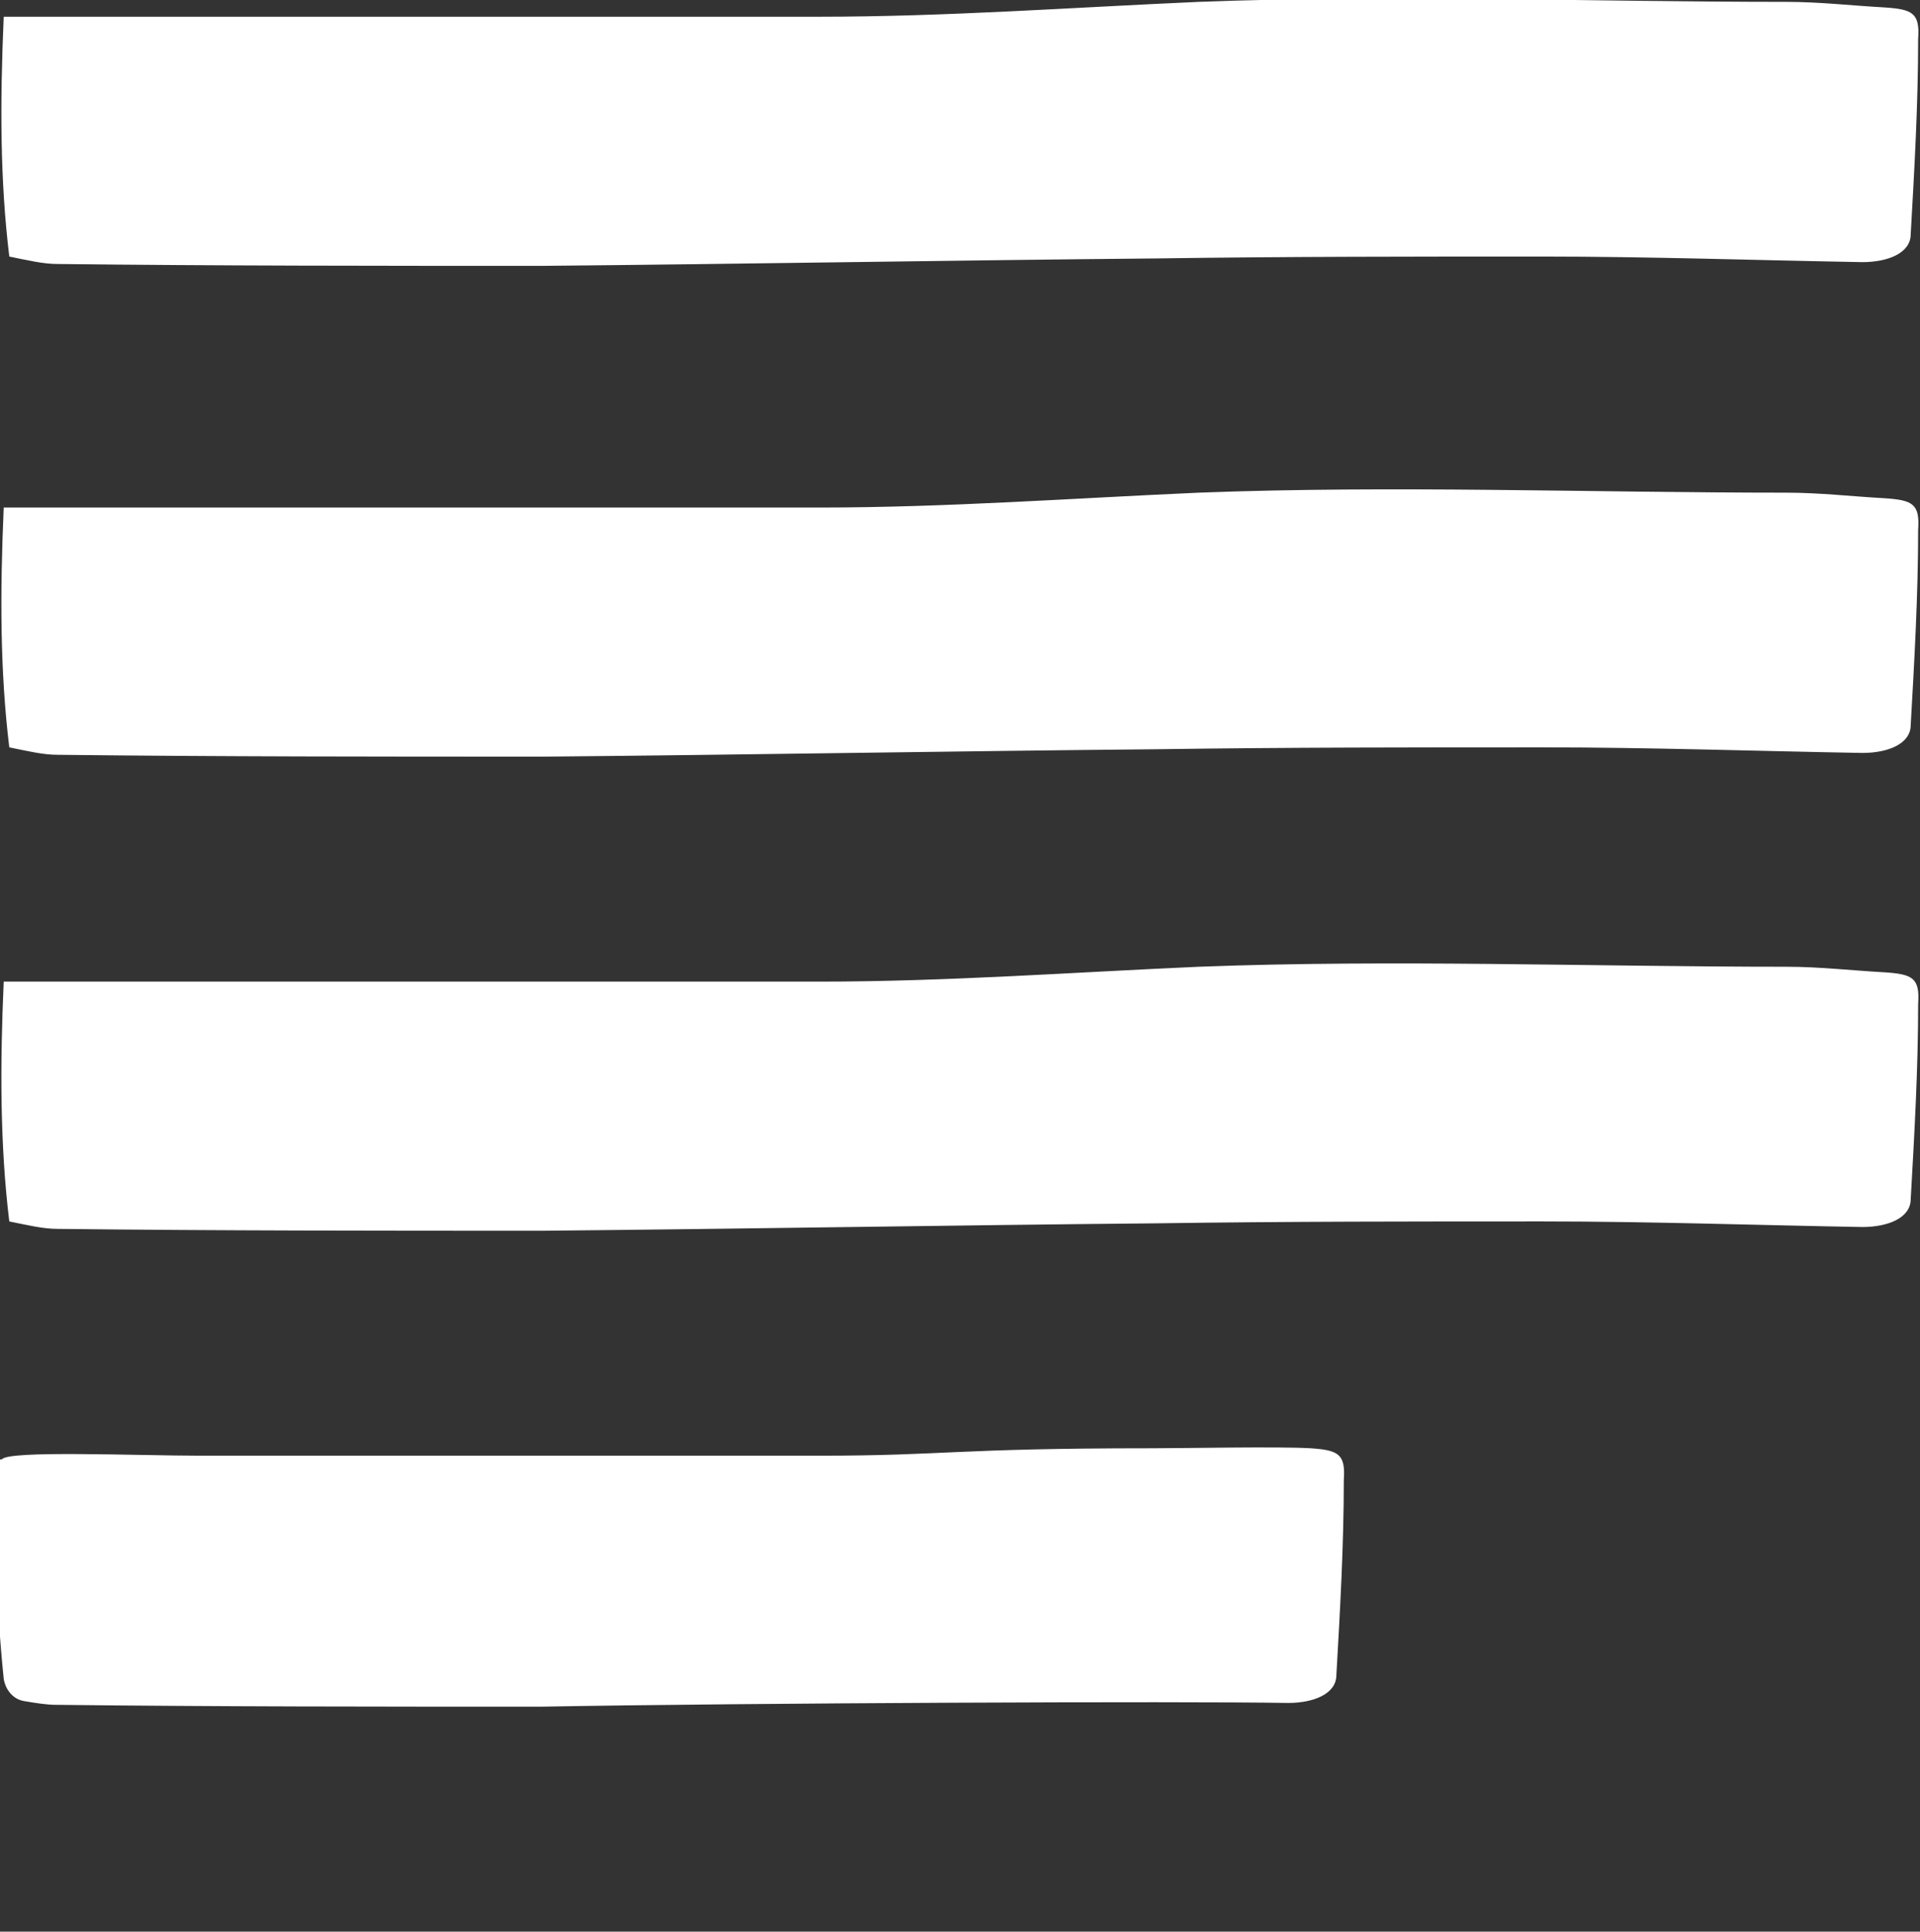 <?xml version="1.0" encoding="UTF-8"?>
<svg xmlns="http://www.w3.org/2000/svg" version="1.1" viewBox="0 0 103.3 103.9">
  <rect x="0" y="0" width="103.3" height="103.9" fill="#333333" stroke="none"/>
  <defs>
    <style>
      .cls-1 {
        fill: #fff;
      }
    </style>
  </defs>
  <!-- Generator: Adobe Illustrator 28.7.1, SVG Export Plug-In . SVG Version: 1.2.0 Build 142)  -->
  <g>
    <g id="Layer_1">
      <g>
        <path class="cls-1" d="M.2,27.3c3.8,0,7.2,0,10.6,0,.7,0,1.4,0,2.1,0,10.4,0,20.8,0,31.2,0,6.8,0,13.6-.5,20.4-.8,10.5-.4,21.1,0,31.6,0,1.8,0,3.5.2,5.3.3,1.5.1,1.9.3,1.8,1.7,0,3.5-.2,7-.4,10.5,0,1-1.2,1.5-2.6,1.5-5.7-.1-11.5-.3-17.2-.3-6.9,0-13.8,0-20.7.1-11,.1-22.1.3-33.1.4-8.7,0-17.4,0-26.1-.1-.8,0-1.6-.2-2.6-.4C0,36.1,0,31.9.2,27.3Z"/>
        <path class="cls-1" d="M.2.9c3.8,0,7.2,0,10.6,0,.7,0,1.4,0,2.1,0,10.4,0,20.8,0,31.2,0,6.8,0,13.6-.5,20.4-.8,10.5-.4,21.1,0,31.6,0,1.8,0,3.5.2,5.3.3,1.5.1,1.9.3,1.8,1.7,0,3.5-.2,7-.4,10.5,0,1-1.2,1.5-2.6,1.5-5.7-.1-11.5-.3-17.2-.3-6.9,0-13.8,0-20.7.1-11,.1-22.1.3-33.1.4-8.7,0-17.4,0-26.1-.1-.8,0-1.6-.2-2.6-.4C0,9.7,0,5.5.2.9Z"/>
        <path class="cls-1" d="M.2,52.8c3.8,0,7.2,0,10.6,0,.7,0,1.4,0,2.1,0,10.4,0,20.8,0,31.2,0,6.8,0,13.6-.5,20.4-.8,10.5-.4,21.1,0,31.6,0,1.8,0,3.5.2,5.3.3,1.5.1,1.9.3,1.8,1.7,0,3.5-.2,7-.4,10.5,0,1-1.2,1.5-2.6,1.5-5.7-.1-11.5-.3-17.2-.3-6.9,0-13.8,0-20.7.1-11,.1-22.1.3-33.1.4-8.7,0-17.4,0-26.1-.1-.8,0-1.6-.2-2.6-.4C0,61.6,0,57.3.2,52.8Z"/>
        <path class="cls-1" d="M.1,78.5c.3-.5,7.3-.2,10.7-.2.7,0,1.4,0,2.1,0,10.4,0,20.8,0,31.2,0,6.8,0,7.2-.4,17.9-.4,1.8,0,6.8-.1,8.5,0,1.5.1,1.9.3,1.8,1.7,0,3.5-.2,7-.4,10.5,0,1-1.2,1.5-2.6,1.5-5.7-.1-29.2,0-40.2.2-8.7,0-17.4,0-26.1-.1-.5,0-1.1-.1-1.7-.2s-1-.6-1.1-1.2c-.4-3.9-.5-7.6-.3-11.8Z"/>
      </g>
    </g>
  </g>
</svg>